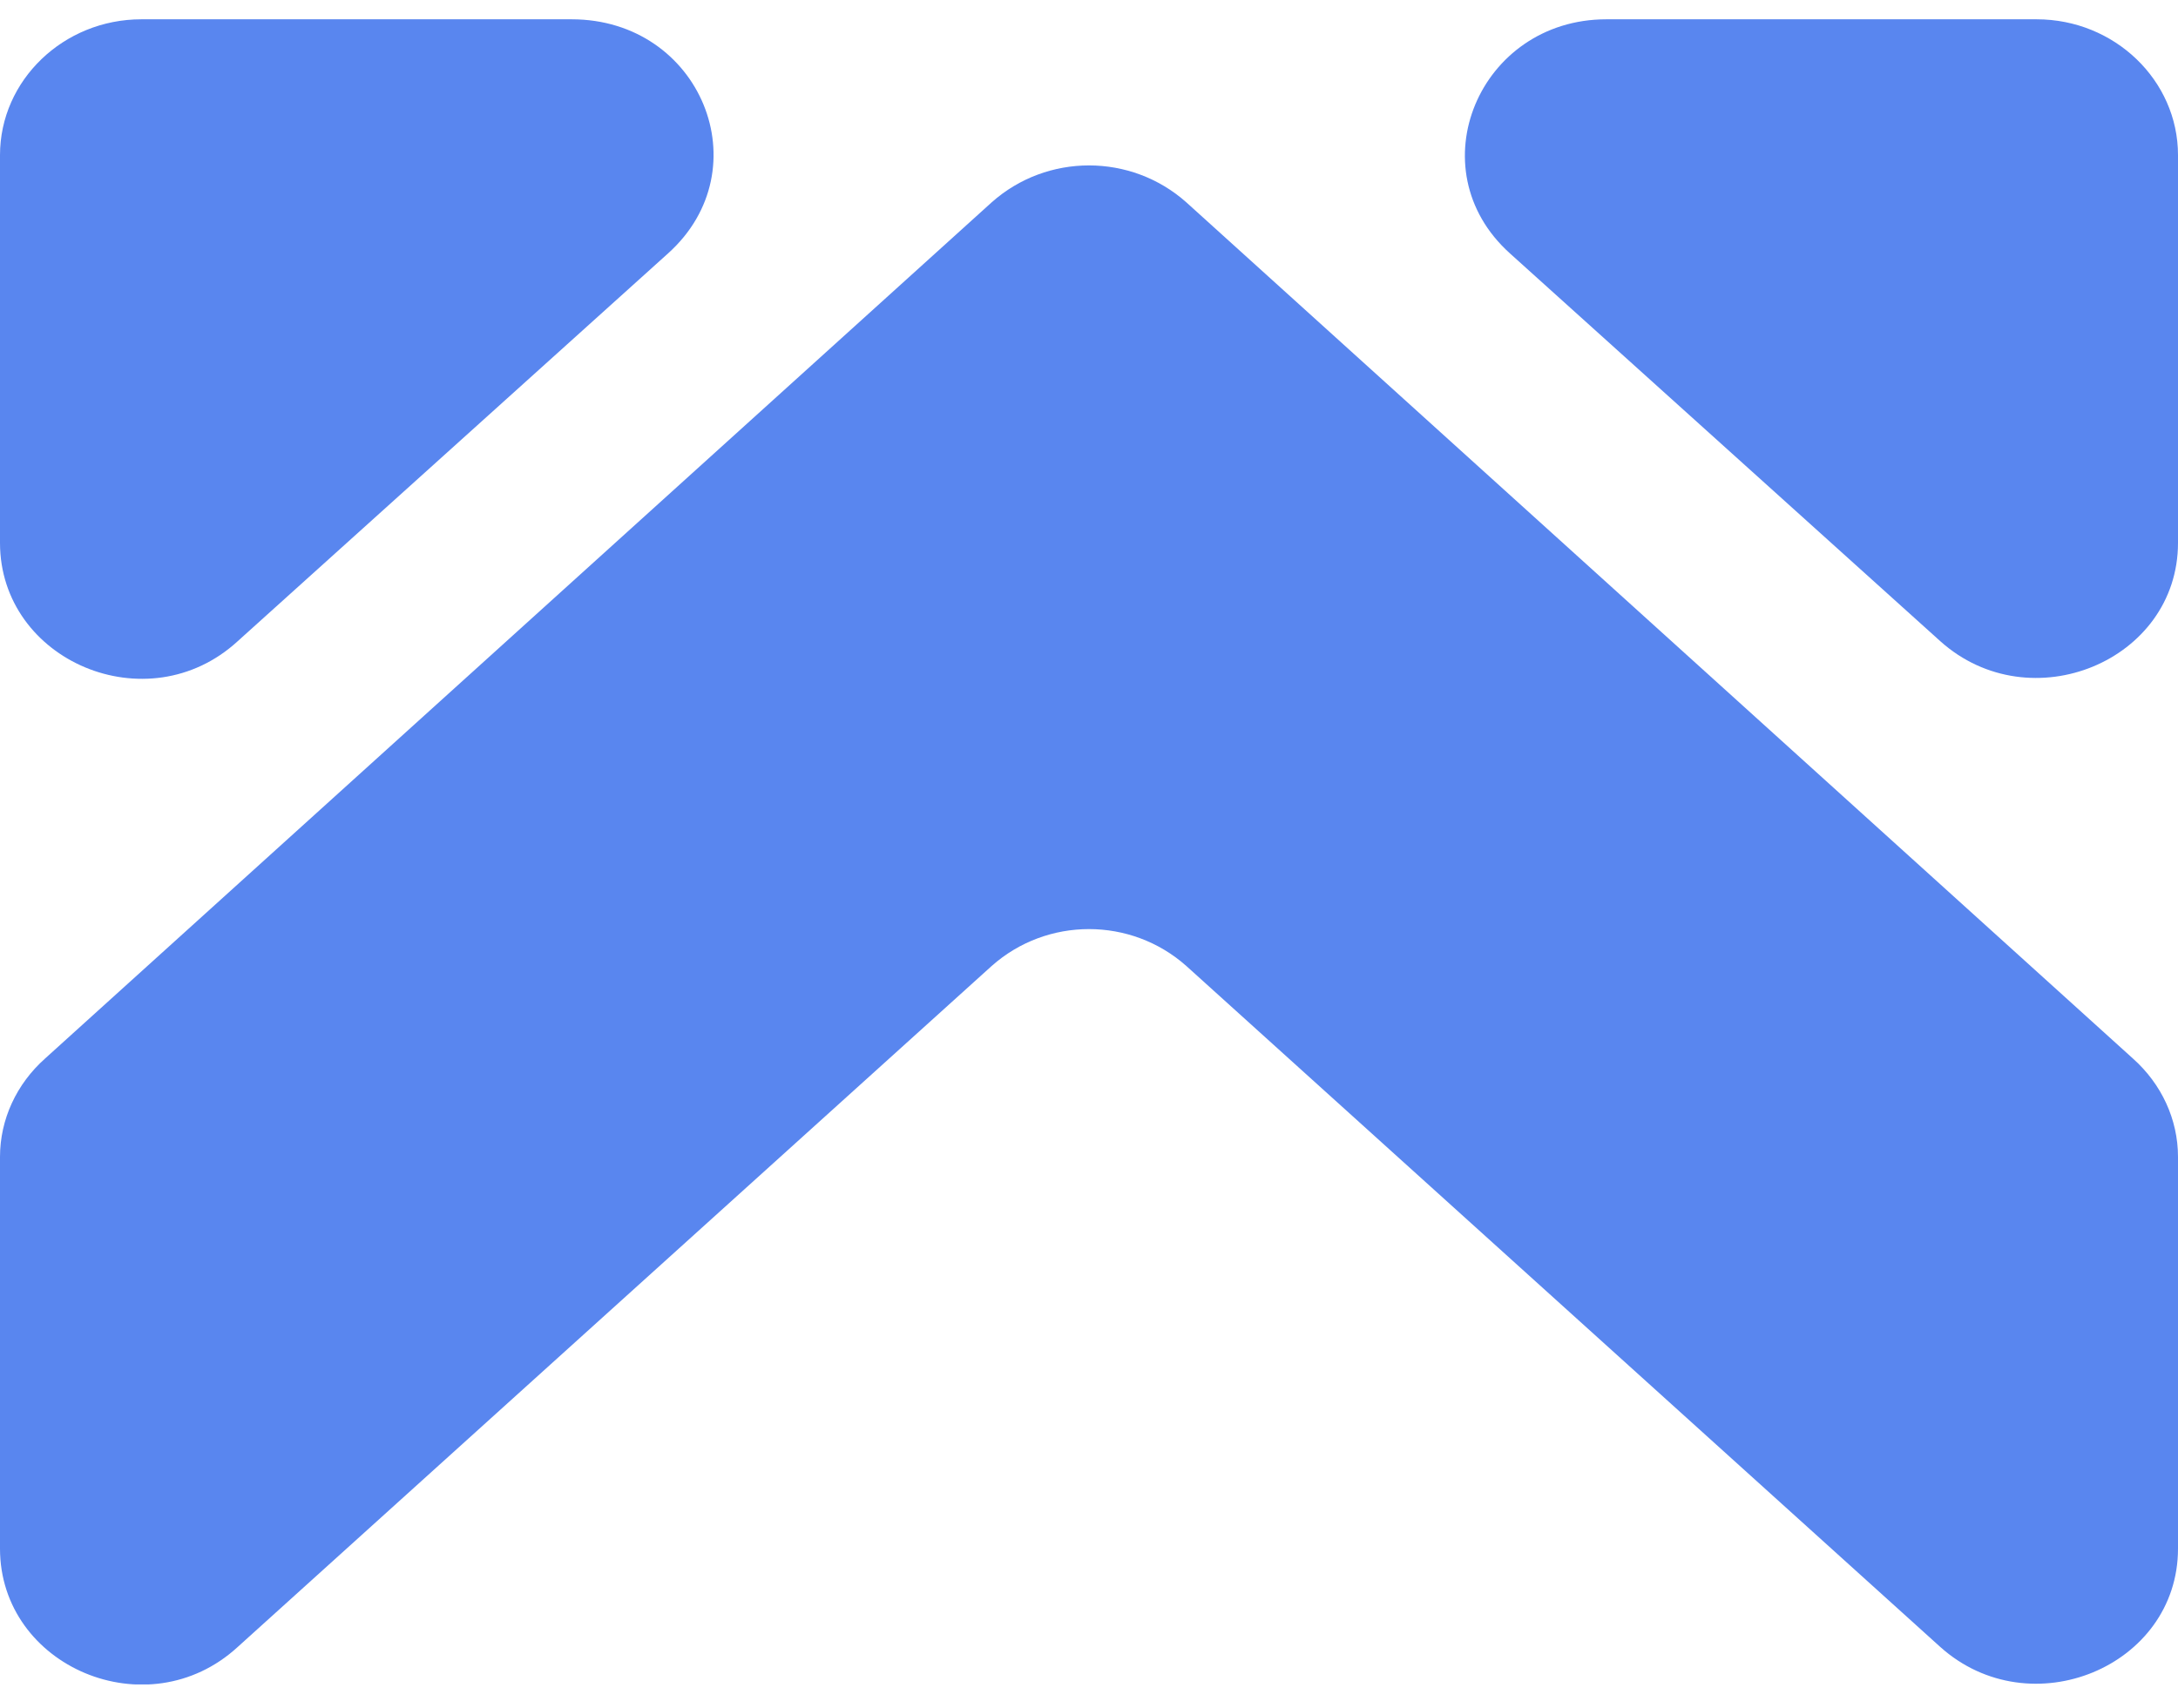 <svg width="51" height="40" viewBox="0 0 51 40" fill="none" xmlns="http://www.w3.org/2000/svg">
<g clip-path="url(#clip0_9_7211)">
<path d="M0 3.633V12.714C0 15.48 3.454 16.955 5.565 15.019L15.641 5.937C17.848 3.955 16.408 0.452 13.386 0.452H3.31C1.487 0.452 0 1.881 0 3.633Z" fill="#5986EF"/>
<path d="M47.69 0.452H37.614C34.64 0.452 33.152 3.955 35.359 5.937L45.435 15.019C47.546 16.909 51 15.48 51 12.714V3.633C51 1.881 49.513 0.452 47.69 0.452Z" fill="#5986EF"/>
<path d="M27.779 22.625L45.435 38.576C47.546 40.466 51 39.037 51 36.271V27.097C51 26.221 50.616 25.391 49.944 24.792L27.779 4.739C26.483 3.586 24.517 3.586 23.221 4.739L1.056 24.792C0.384 25.391 0 26.221 0 27.097V36.271C0 39.037 3.454 40.512 5.565 38.576L23.221 22.625C24.517 21.473 26.483 21.473 27.779 22.625Z" fill="#5986EF"/>
</g>
<defs>
<clipPath id="clip0_9_7211">
<rect width="51" height="39" fill="white" transform="translate(0 0.452)"/>
</clipPath>
</defs>
</svg>

